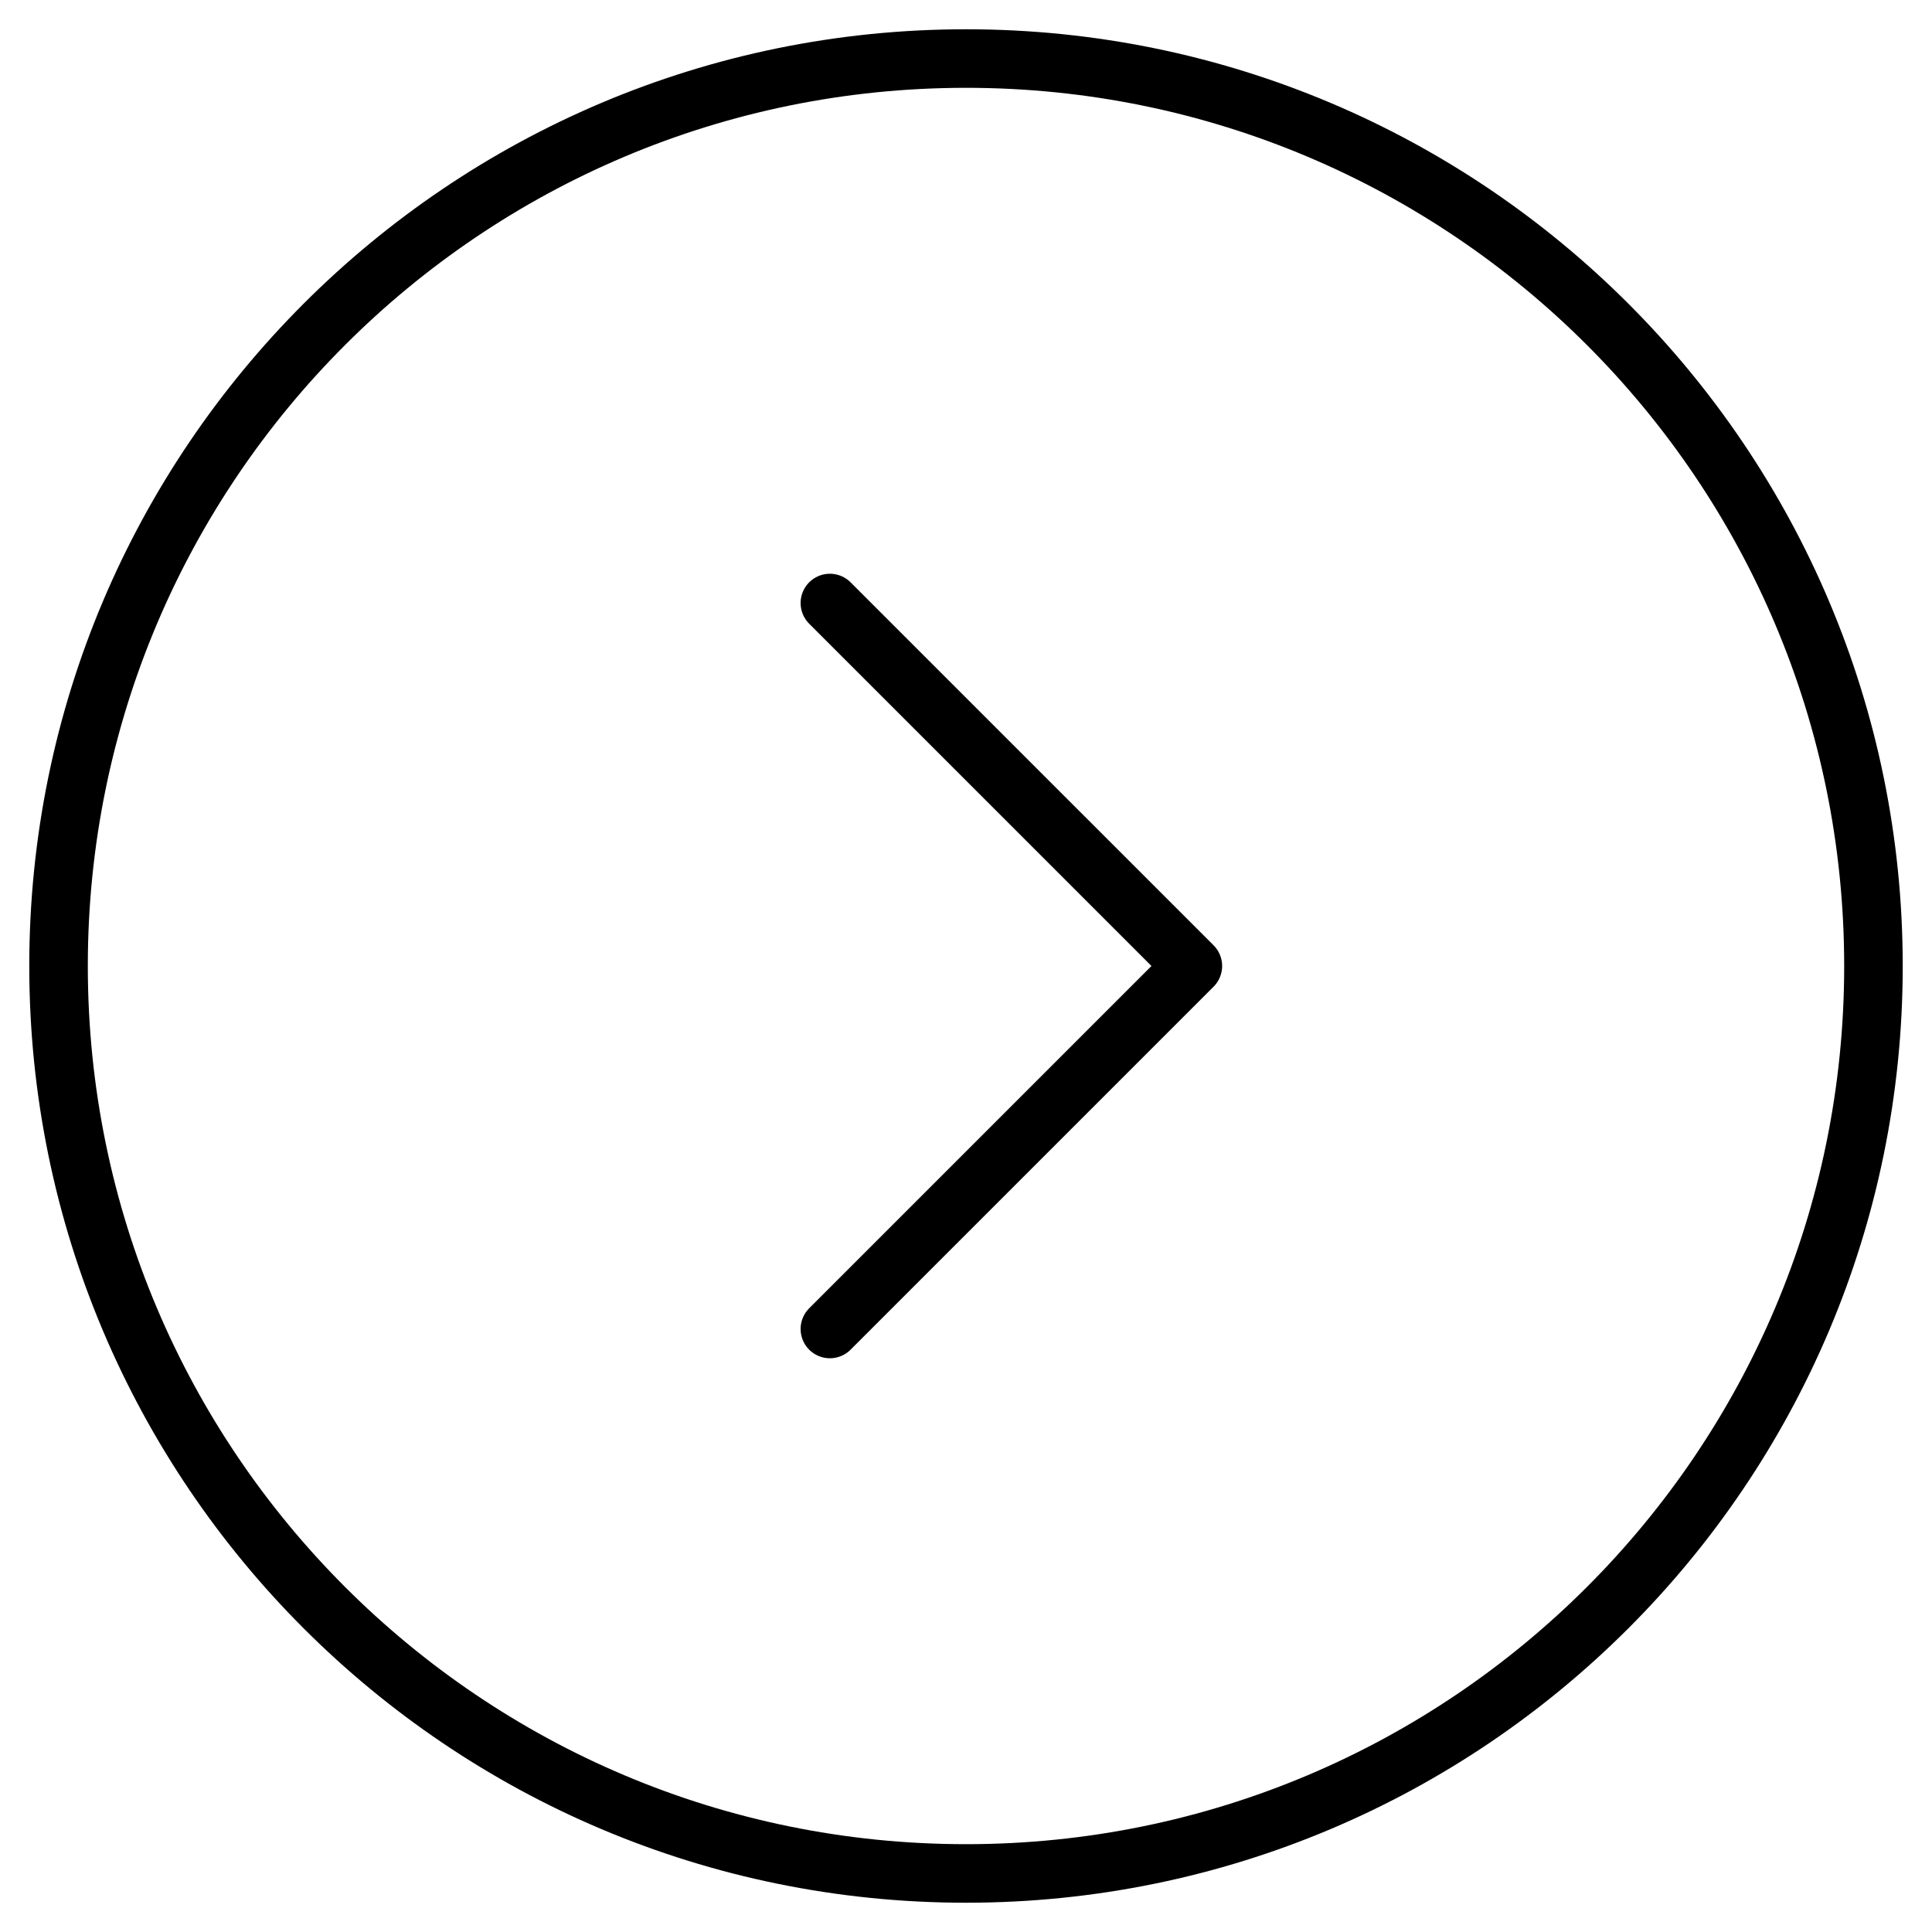 <svg width="33" height="33" viewBox="0 0 33 33" fill="none" xmlns="http://www.w3.org/2000/svg">
<path d="M16.5 32C25.06 32 32 25.06 32 16.5C32 7.94 25.06 1 16.5 1C7.94 1 1 7.94 1 16.5C1 25.06 7.94 32 16.5 32Z" stroke="black"/>
<path d="M14.175 10.3L20.375 16.5L14.175 22.7" stroke="black" stroke-linecap="round" stroke-linejoin="round"/>
</svg>
